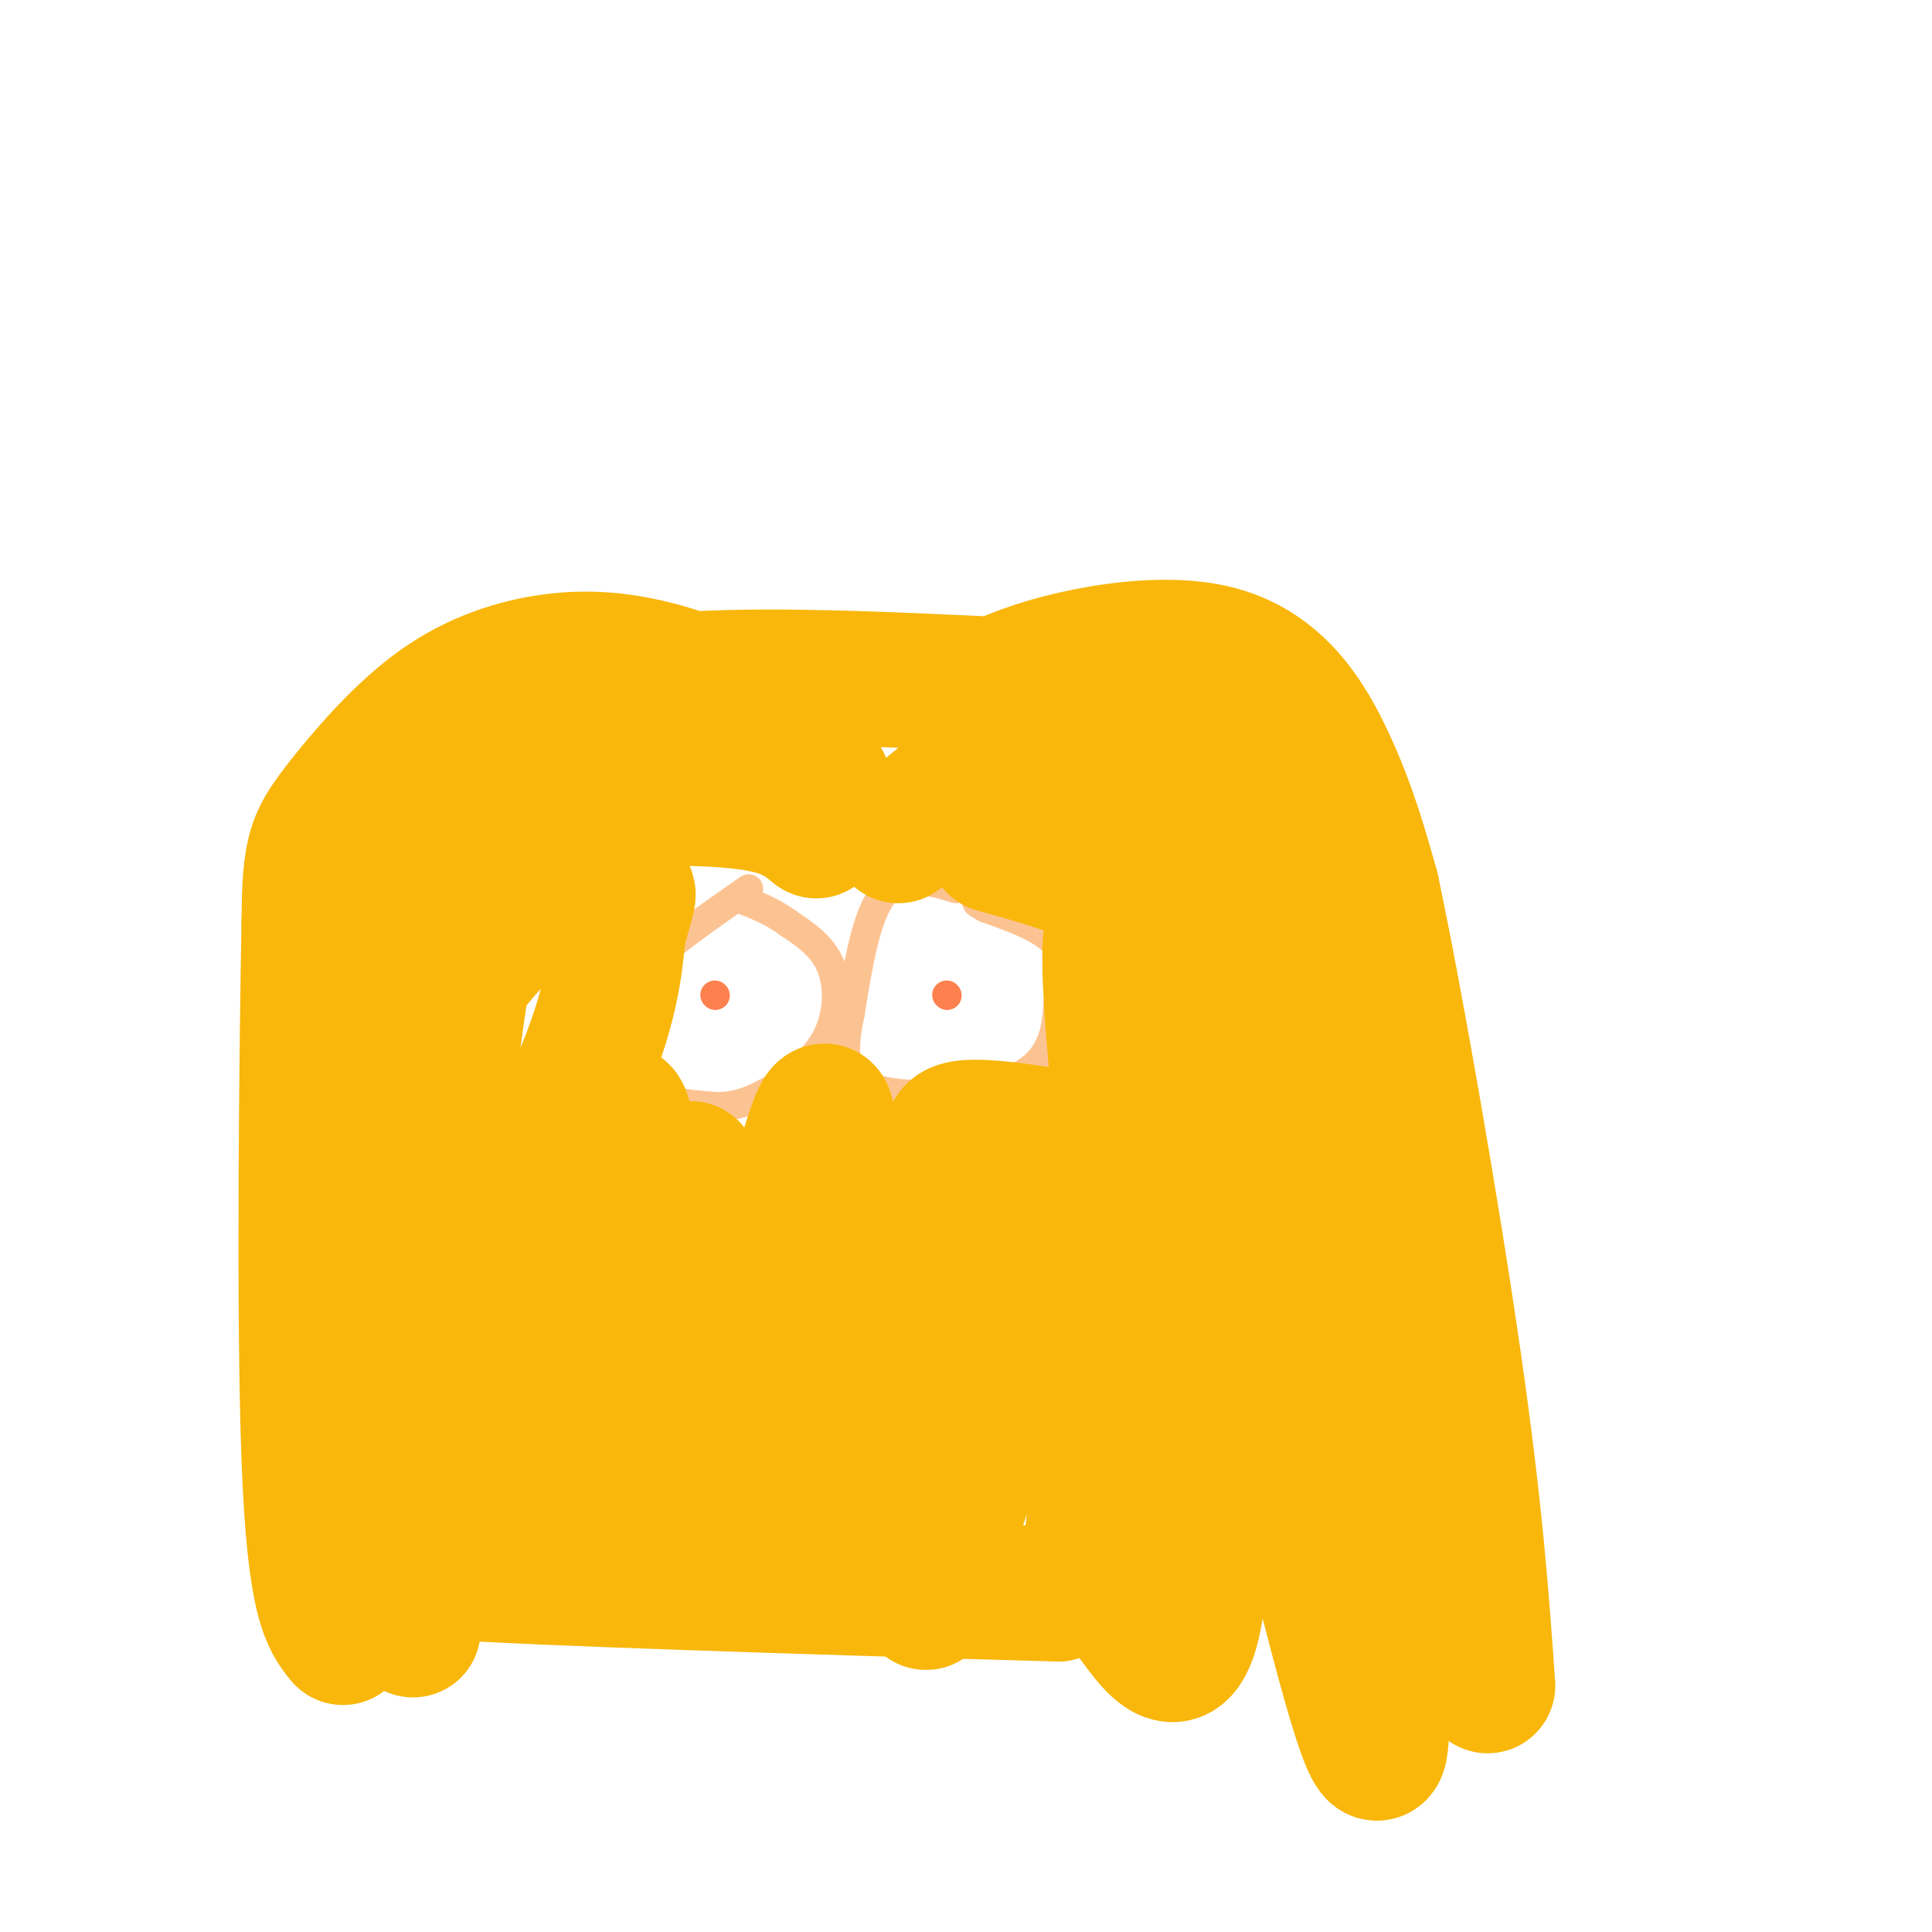 <svg viewBox='0 0 400 400' version='1.1' xmlns='http://www.w3.org/2000/svg' xmlns:xlink='http://www.w3.org/1999/xlink'><g fill='none' stroke='#FCC392' stroke-width='6' stroke-linecap='round' stroke-linejoin='round'><path d='M155,184c-8.274,5.768 -16.548,11.536 -21,16c-4.452,4.464 -5.083,7.625 -5,12c0.083,4.375 0.881,9.964 4,13c3.119,3.036 8.560,3.518 14,4'/><path d='M147,229c4.201,0.396 7.703,-0.616 12,-3c4.297,-2.384 9.388,-6.142 12,-11c2.612,-4.858 2.746,-10.817 1,-15c-1.746,-4.183 -5.373,-6.592 -9,-9'/><path d='M163,191c-3.167,-2.333 -6.583,-3.667 -10,-5'/><path d='M198,184c-5.667,-1.667 -11.333,-3.333 -15,1c-3.667,4.333 -5.333,14.667 -7,25'/><path d='M176,210c-1.507,7.166 -1.775,12.581 4,15c5.775,2.419 17.593,1.844 25,0c7.407,-1.844 10.402,-4.955 12,-8c1.598,-3.045 1.799,-6.022 2,-9'/><path d='M219,208c0.978,-3.711 2.422,-8.489 0,-12c-2.422,-3.511 -8.711,-5.756 -15,-8'/><path d='M204,188c-2.667,-1.500 -1.833,-1.250 -1,-1'/></g>
<g fill='none' stroke='#FC814E' stroke-width='6' stroke-linecap='round' stroke-linejoin='round'><path d='M148,206c0.000,0.000 0.100,0.100 0.1,0.1'/><path d='M196,206c0.000,0.000 0.100,0.100 0.1,0.1'/></g>
<g fill='none' stroke='#F9B70B' stroke-width='28' stroke-linecap='round' stroke-linejoin='round'><path d='M169,172c-2.940,-2.440 -5.881,-4.881 -15,-6c-9.119,-1.119 -24.417,-0.917 -33,0c-8.583,0.917 -10.452,2.548 -16,8c-5.548,5.452 -14.774,14.726 -24,24'/><path d='M81,198c-5.893,6.667 -8.625,11.333 -11,24c-2.375,12.667 -4.393,33.333 -2,53c2.393,19.667 9.196,38.333 16,57'/><path d='M84,332c2.667,9.500 1.333,4.750 0,0'/><path d='M170,165c0.935,-0.752 1.871,-1.505 -1,-5c-2.871,-3.495 -9.547,-9.733 -16,-14c-6.453,-4.267 -12.682,-6.564 -19,-8c-6.318,-1.436 -12.726,-2.012 -20,-1c-7.274,1.012 -15.414,3.611 -23,9c-7.586,5.389 -14.619,13.566 -19,19c-4.381,5.434 -6.109,8.124 -7,12c-0.891,3.876 -0.946,8.938 -1,14'/><path d='M64,191c-0.467,25.200 -1.133,81.200 0,111c1.133,29.800 4.067,33.400 7,37'/><path d='M186,173c7.083,-5.929 14.167,-11.857 19,-15c4.833,-3.143 7.417,-3.500 14,-4c6.583,-0.500 17.167,-1.143 24,1c6.833,2.143 9.917,7.071 13,12'/><path d='M256,167c4.631,6.440 9.708,16.542 11,35c1.292,18.458 -1.202,45.274 0,68c1.202,22.726 6.101,41.363 11,60'/><path d='M201,154c-1.244,-4.286 -2.488,-8.571 7,-13c9.488,-4.429 29.708,-9.000 43,-6c13.292,3.000 19.655,13.571 24,23c4.345,9.429 6.673,17.714 9,26'/><path d='M284,184c4.867,22.844 12.533,66.956 17,98c4.467,31.044 5.733,49.022 7,67'/><path d='M206,175c7.631,2.125 15.262,4.250 21,7c5.738,2.750 9.583,6.125 13,11c3.417,4.875 6.405,11.250 8,21c1.595,9.750 1.798,22.875 2,36'/><path d='M250,250c0.440,25.381 0.542,70.833 -3,86c-3.542,15.167 -10.726,0.048 -16,-6c-5.274,-6.048 -8.637,-3.024 -12,0'/><path d='M219,330c-27.733,-0.756 -91.067,-2.644 -117,-4c-25.933,-1.356 -14.467,-2.178 -3,-3'/><path d='M99,323c-1.360,-4.662 -3.262,-14.817 -5,-22c-1.738,-7.183 -3.314,-11.396 2,-25c5.314,-13.604 17.518,-36.601 24,-52c6.482,-15.399 7.241,-23.199 8,-31'/><path d='M128,193c1.761,-6.560 2.164,-7.459 2,-8c-0.164,-0.541 -0.895,-0.724 -3,-1c-2.105,-0.276 -5.583,-0.646 -9,0c-3.417,0.646 -6.771,2.309 -11,6c-4.229,3.691 -9.333,9.410 -13,15c-3.667,5.590 -5.897,11.050 -7,24c-1.103,12.950 -1.079,33.389 2,47c3.079,13.611 9.214,20.395 12,24c2.786,3.605 2.225,4.030 3,4c0.775,-0.030 2.888,-0.515 5,-1'/><path d='M109,303c4.839,-6.889 14.435,-23.611 19,-35c4.565,-11.389 4.099,-17.444 3,-26c-1.099,-8.556 -2.831,-19.613 -4,-4c-1.169,15.613 -1.776,57.896 -2,70c-0.224,12.104 -0.064,-5.970 3,-22c3.064,-16.030 9.032,-30.015 15,-44'/><path d='M143,242c1.305,13.523 -2.932,69.331 2,67c4.932,-2.331 19.033,-62.800 24,-76c4.967,-13.200 0.799,20.869 0,45c-0.799,24.131 1.772,38.323 6,31c4.228,-7.323 10.114,-36.162 16,-65'/><path d='M191,244c2.814,5.756 1.848,52.644 1,74c-0.848,21.356 -1.578,17.178 7,-8c8.578,-25.178 26.463,-71.356 32,-69c5.537,2.356 -1.275,53.244 -4,73c-2.725,19.756 -1.362,8.378 0,-3'/><path d='M227,311c1.857,-18.952 6.500,-64.833 7,-91c0.500,-26.167 -3.143,-32.619 -4,-26c-0.857,6.619 1.071,26.310 3,46'/><path d='M233,240c0.646,7.612 0.762,3.642 -2,4c-2.762,0.358 -8.400,5.044 -17,3c-8.600,-2.044 -20.162,-10.820 -16,-13c4.162,-2.180 24.046,2.234 32,3c7.954,0.766 3.977,-2.117 0,-5'/><path d='M222,161c-0.221,-1.681 -0.443,-3.362 4,0c4.443,3.362 13.550,11.765 22,24c8.450,12.235 16.244,28.300 20,33c3.756,4.700 3.473,-1.965 7,27c3.527,28.965 10.865,93.562 11,112c0.135,18.438 -6.932,-9.281 -14,-37'/><path d='M212,142c-32.071,-1.565 -64.143,-3.131 -81,0c-16.857,3.131 -18.500,10.958 -22,19c-3.500,8.042 -8.857,16.298 -13,40c-4.143,23.702 -7.071,62.851 -10,102'/><path d='M93,156c-2.083,22.500 -4.167,45.000 -5,72c-0.833,27.000 -0.417,58.500 0,90'/></g>
</svg>